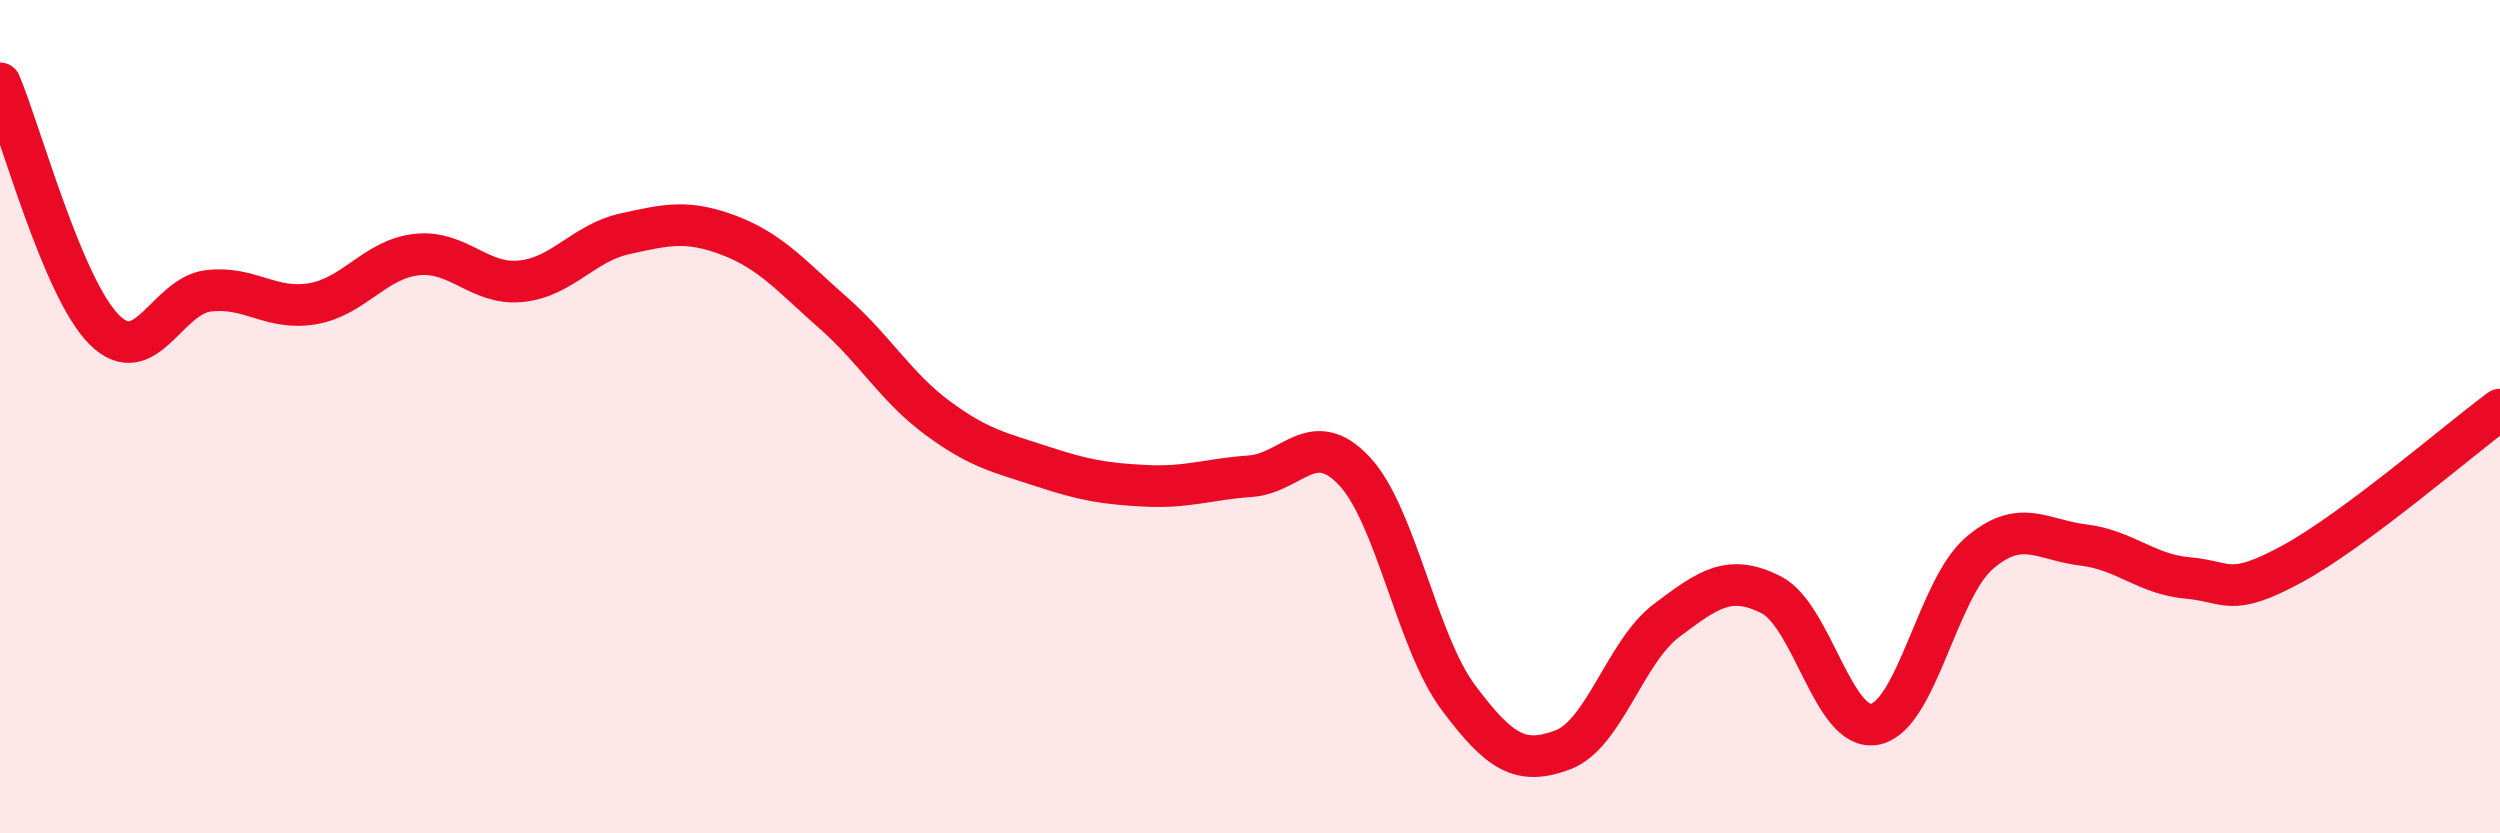 
    <svg width="60" height="20" viewBox="0 0 60 20" xmlns="http://www.w3.org/2000/svg">
      <path
        d="M 0,2 C 0.5,3.18 1.5,6.91 2.5,7.91 C 3.5,8.91 4,7.1 5,6.98 C 6,6.86 6.5,7.46 7.5,7.29 C 8.5,7.12 9,6.22 10,6.11 C 11,6 11.5,6.85 12.5,6.75 C 13.5,6.65 14,5.83 15,5.61 C 16,5.39 16.5,5.27 17.5,5.65 C 18.5,6.03 19,6.63 20,7.51 C 21,8.39 21.5,9.29 22.5,10.03 C 23.5,10.77 24,10.86 25,11.19 C 26,11.52 26.5,11.61 27.5,11.66 C 28.5,11.71 29,11.5 30,11.43 C 31,11.36 31.5,10.24 32.5,11.3 C 33.5,12.36 34,15.4 35,16.74 C 36,18.08 36.5,18.37 37.5,18 C 38.5,17.63 39,15.64 40,14.89 C 41,14.14 41.5,13.77 42.5,14.27 C 43.5,14.77 44,17.58 45,17.38 C 46,17.18 46.5,14.14 47.5,13.28 C 48.5,12.42 49,12.96 50,13.08 C 51,13.2 51.5,13.78 52.5,13.87 C 53.5,13.96 53.5,14.35 55,13.54 C 56.5,12.73 59,10.57 60,9.83L60 20L0 20Z"
        fill="#EB0A25"
        opacity="0.1"
        stroke-linecap="round"
        stroke-linejoin="round"
      />
      <path
        d="M 0,2 C 0.5,3.18 1.5,6.91 2.5,7.91 C 3.5,8.91 4,7.1 5,6.98 C 6,6.86 6.5,7.46 7.5,7.29 C 8.5,7.12 9,6.22 10,6.11 C 11,6 11.5,6.85 12.5,6.75 C 13.5,6.65 14,5.83 15,5.61 C 16,5.39 16.5,5.27 17.5,5.65 C 18.5,6.03 19,6.63 20,7.51 C 21,8.39 21.5,9.29 22.5,10.03 C 23.5,10.77 24,10.86 25,11.19 C 26,11.52 26.5,11.61 27.5,11.66 C 28.5,11.71 29,11.5 30,11.43 C 31,11.36 31.5,10.24 32.5,11.3 C 33.5,12.36 34,15.4 35,16.74 C 36,18.08 36.5,18.37 37.5,18 C 38.5,17.63 39,15.64 40,14.89 C 41,14.14 41.5,13.77 42.5,14.27 C 43.5,14.77 44,17.58 45,17.38 C 46,17.18 46.5,14.14 47.5,13.28 C 48.5,12.42 49,12.96 50,13.08 C 51,13.2 51.5,13.78 52.5,13.87 C 53.5,13.96 53.5,14.35 55,13.54 C 56.5,12.73 59,10.57 60,9.83"
        stroke="#EB0A25"
        stroke-width="1"
        fill="none"
        stroke-linecap="round"
        stroke-linejoin="round"
      />
    </svg>
  